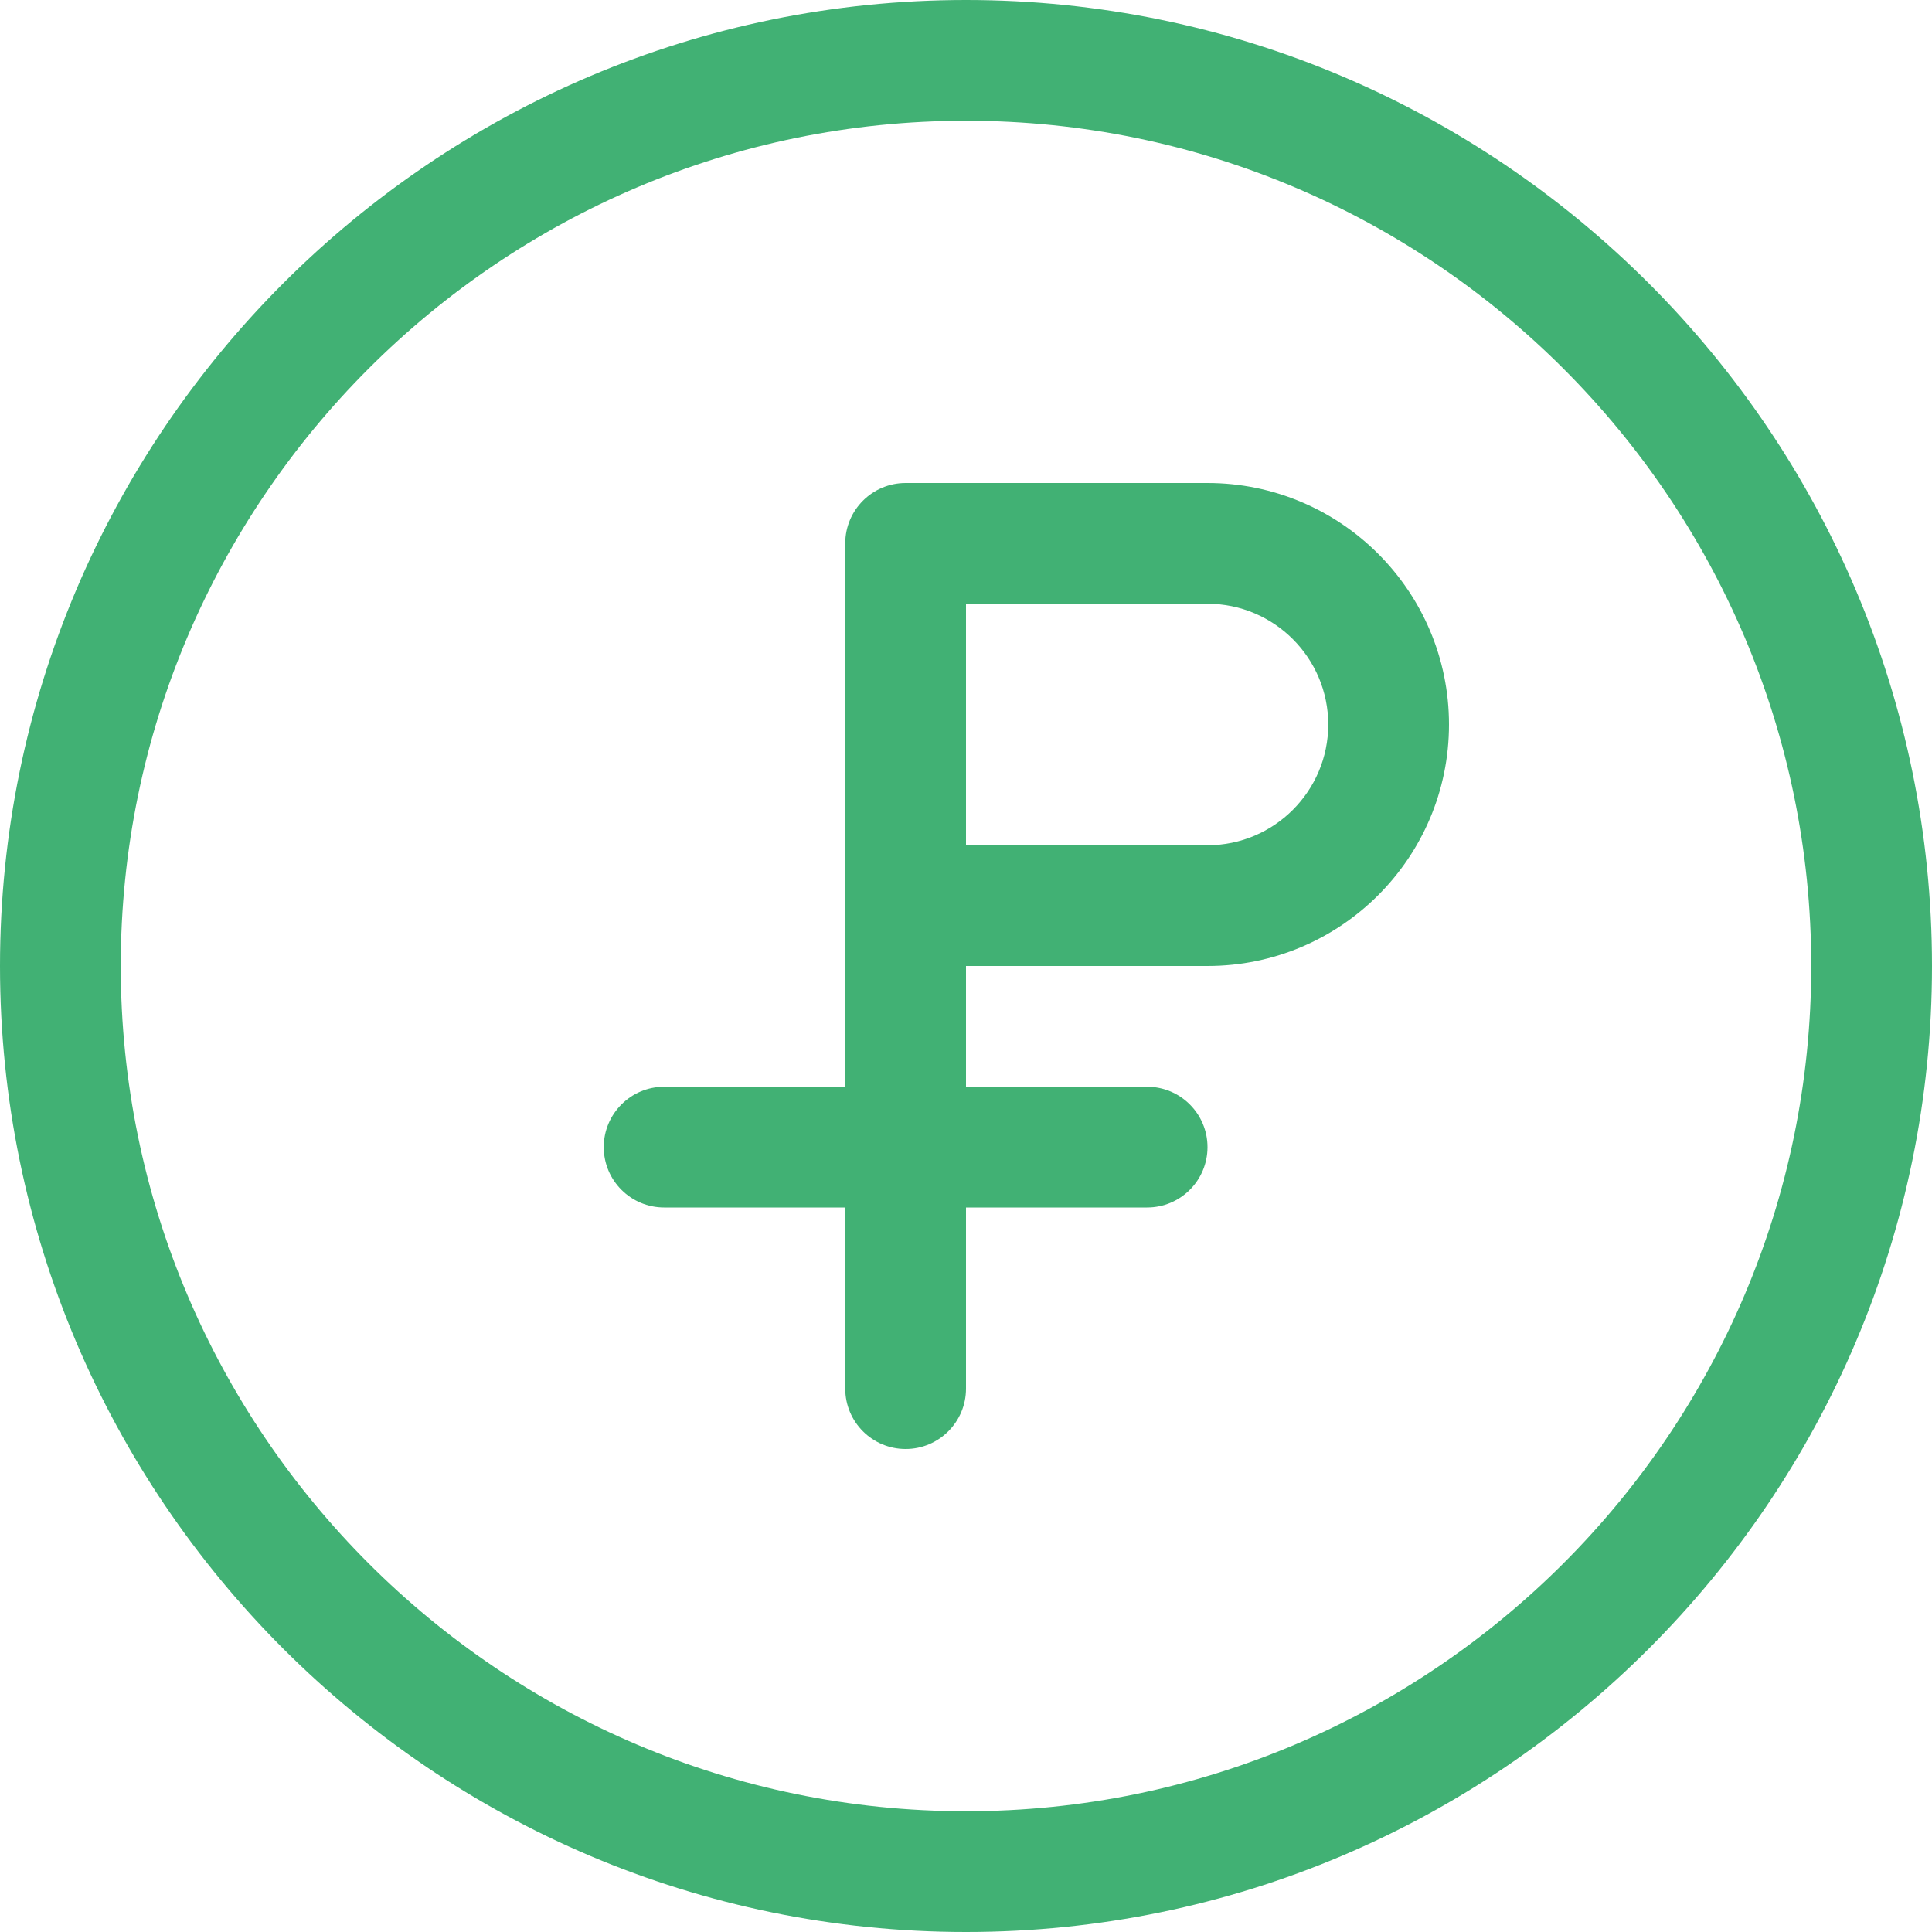 <?xml version="1.0" encoding="UTF-8"?> <svg xmlns="http://www.w3.org/2000/svg" xmlns:xlink="http://www.w3.org/1999/xlink" version="1.1" id="Capa_1" x="0px" y="0px" viewBox="0 0 512 512" style="enable-background:new 0 0 512 512;" xml:space="preserve"><g><g><path d="M256,0C114.848,0,0,114.848,0,256s114.848,256,256,256s256-114.848,256-256S397.152,0,256,0z M256,480 C132.512,480,32,379.52,32,256S132.512,32,256,32s224,100.48,224,224S379.488,480,256,480z" fill="#000000" style="fill: rgb(65, 177, 116);"></path></g></g><g><g><path d="M320,128h-80c-8.832,0-16,7.168-16,16v144h-48c-8.832,0-16,7.168-16,16c0,8.832,7.168,16,16,16h48v48 c0,8.832,7.168,16,16,16c8.832,0,16-7.168,16-16v-48h48c8.832,0,16-7.168,16-16c0-8.832-7.168-16-16-16h-48v-32h64 c35.296,0,64-28.704,64-64S355.296,128,320,128z M320,224h-64v-64h64c17.664,0,32,14.368,32,32S337.664,224,320,224z" fill="#000000" style="fill: rgb(65, 177, 116);"></path></g></g></svg> 